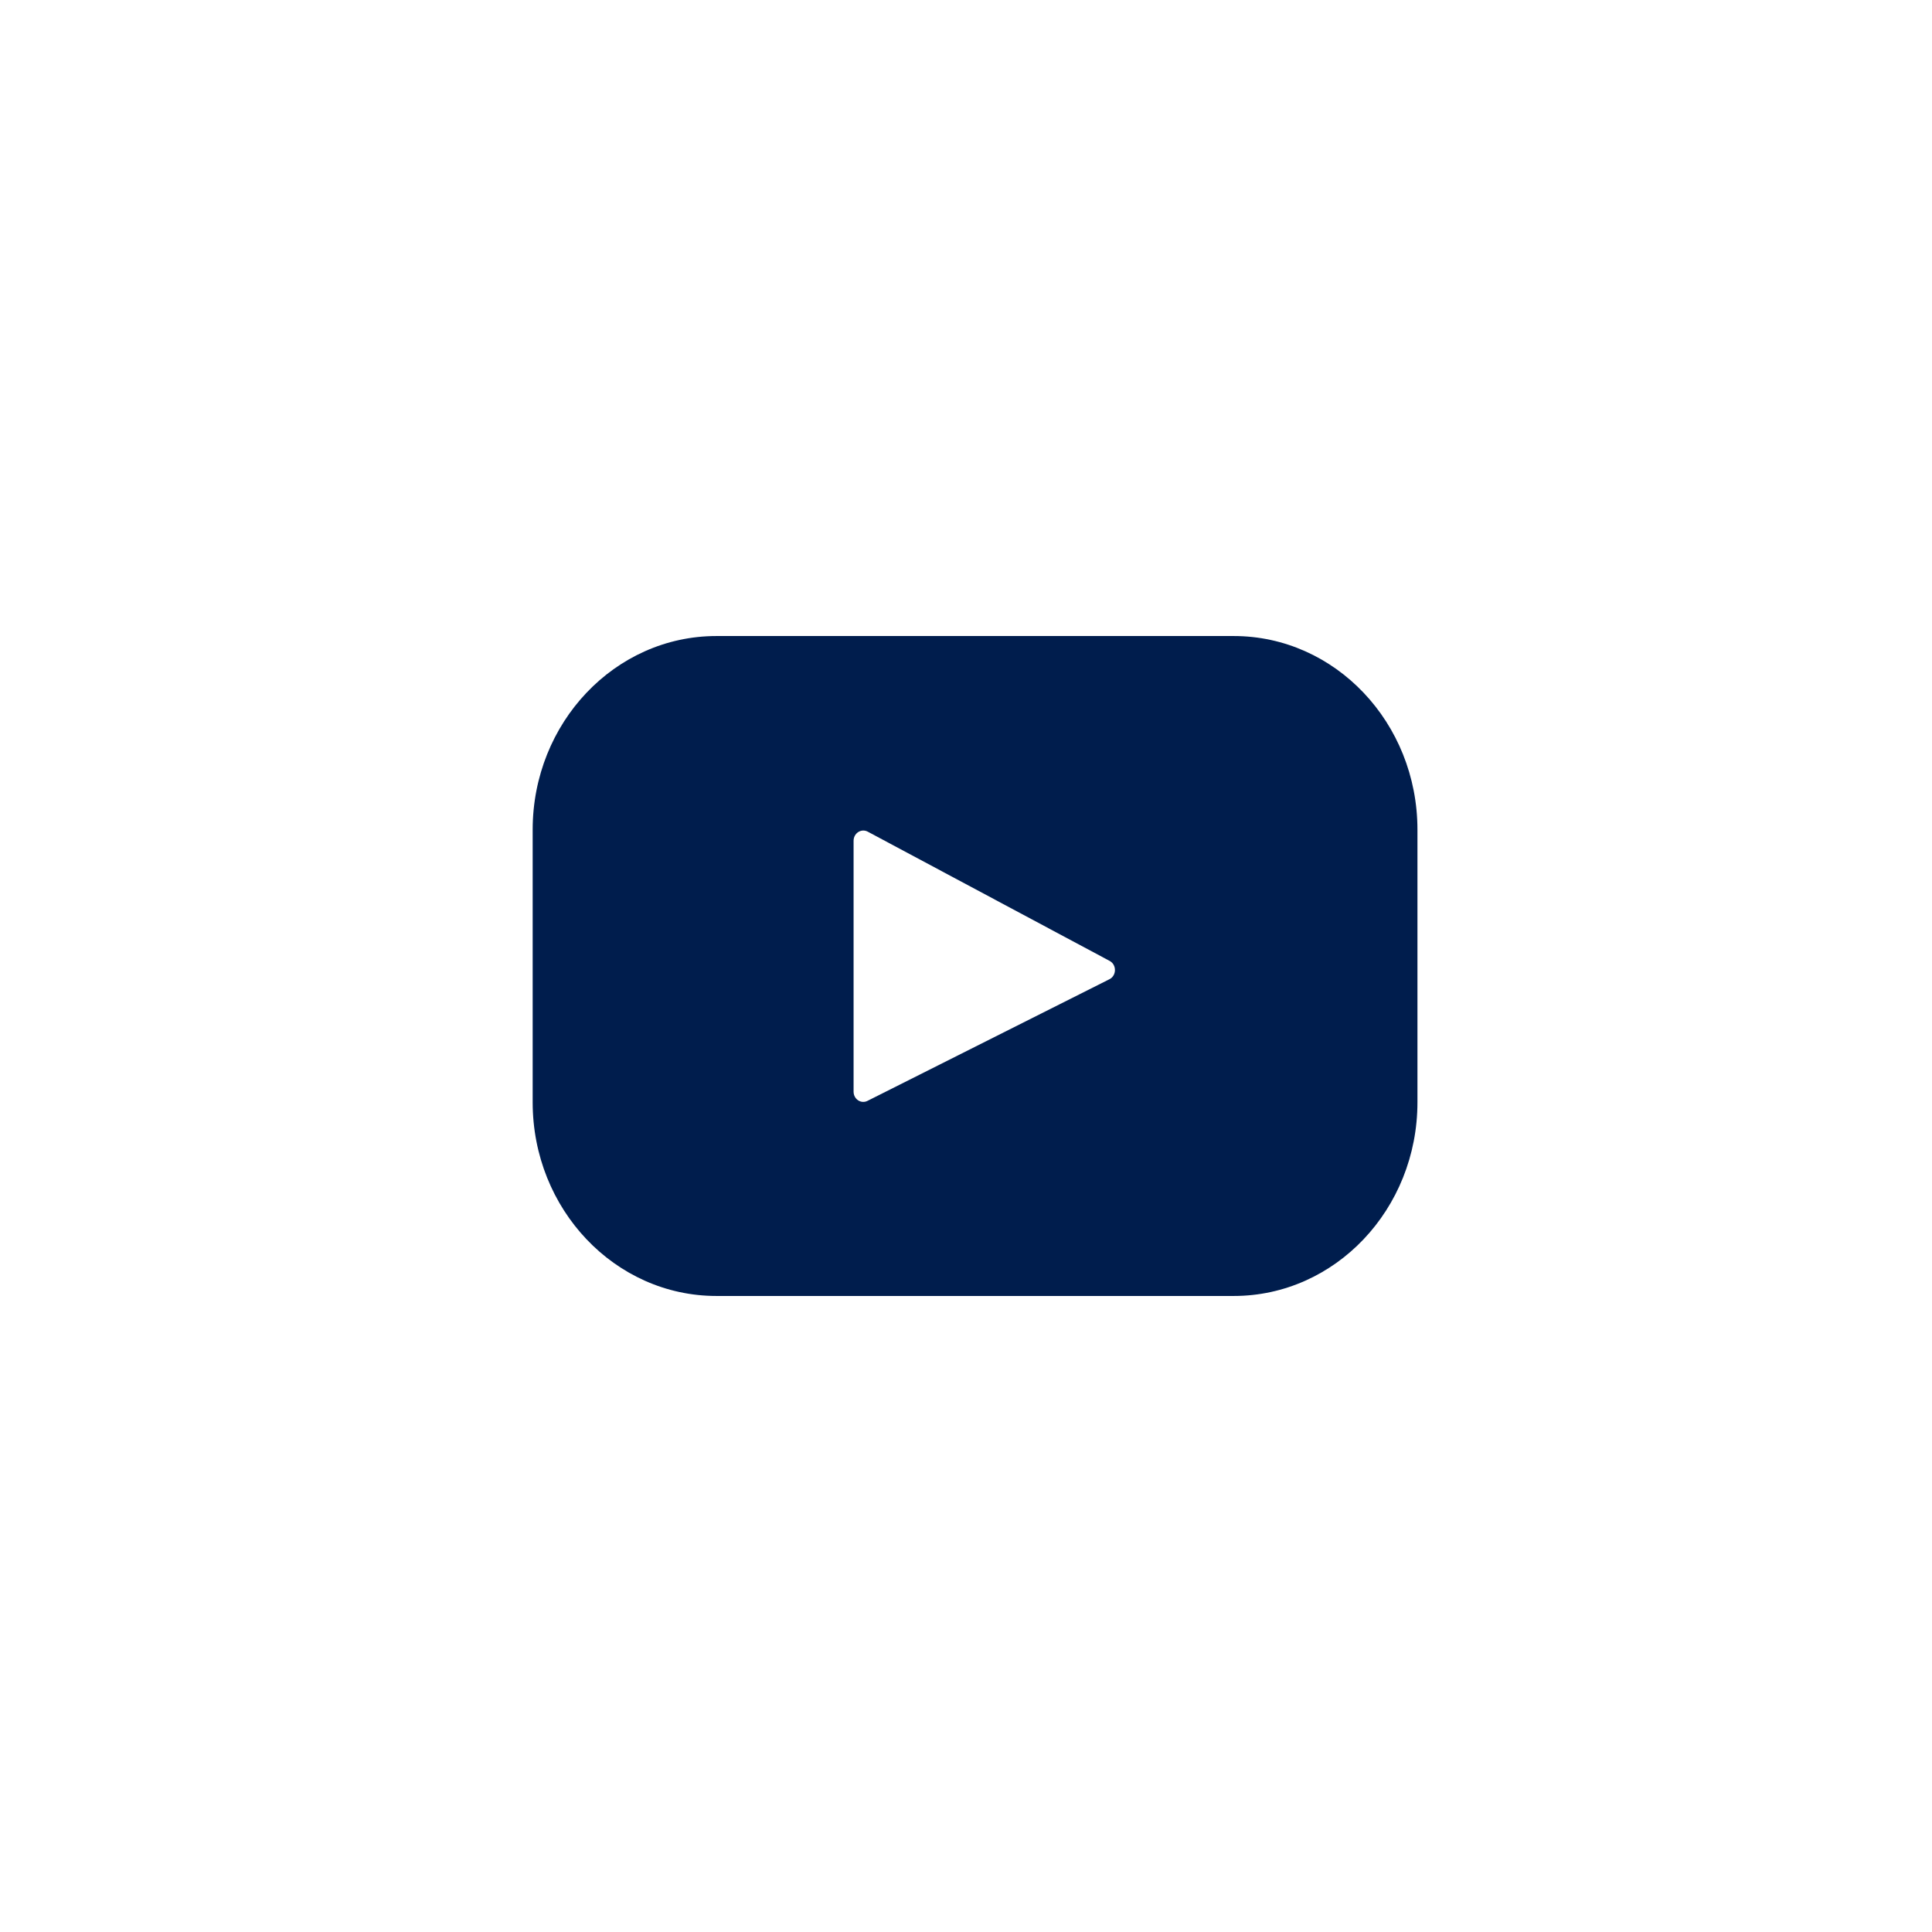 <?xml version="1.0" encoding="UTF-8"?>
<svg width="48px" height="48px" viewBox="0 0 48 48" version="1.1" xmlns="http://www.w3.org/2000/svg" xmlns:xlink="http://www.w3.org/1999/xlink">
    <title>AFF59CEB-56EC-4F02-9C26-D4FD9A71050A</title>
    <g id="LANDING-REGISTROS" stroke="none" stroke-width="1" fill="none" fill-rule="evenodd">
        <g id="Versión-Desktop-Landing-Page-Events" transform="translate(-811, -6543)">
            <g id="footer-page-events" transform="translate(0, 6319.5)">
                <g id="Group-29" transform="translate(0, 80)">
                    <g id="Group-22" transform="translate(582, 0)">
                        <g id="Group-15" transform="translate(-0, 144)">
                            <g id="Group-87-Copy" transform="translate(229.045, 0)">
                                <g id="Group-13">
                                    <ellipse id="Oval-Copy-4" cx="23.631" cy="23.5" rx="23.631" ry="23.5"></ellipse>
                                    <path d="M30.606,15.302 L17.755,15.302 C15.233,15.302 13.189,17.457 13.189,20.114 L13.189,26.886 C13.189,29.543 15.233,31.698 17.755,31.698 L30.606,31.698 C33.127,31.698 35.171,29.543 35.171,26.886 L35.171,20.114 C35.171,17.457 33.127,15.302 30.606,15.302 Z M27.518,23.829 L21.507,26.851 C21.347,26.932 21.162,26.809 21.162,26.622 L21.162,20.389 C21.162,20.2 21.352,20.077 21.513,20.162 L27.523,23.373 C27.702,23.468 27.699,23.739 27.518,23.829 Z" id="Shape" fill="#001D4D" fill-rule="nonzero"></path>
                                </g>
                                <g id="Group-25-Copy" transform="translate(13.189, 15.302)"></g>
                            </g>
                        </g>
                    </g>
                </g>
            </g>
        </g>
    </g>
</svg>